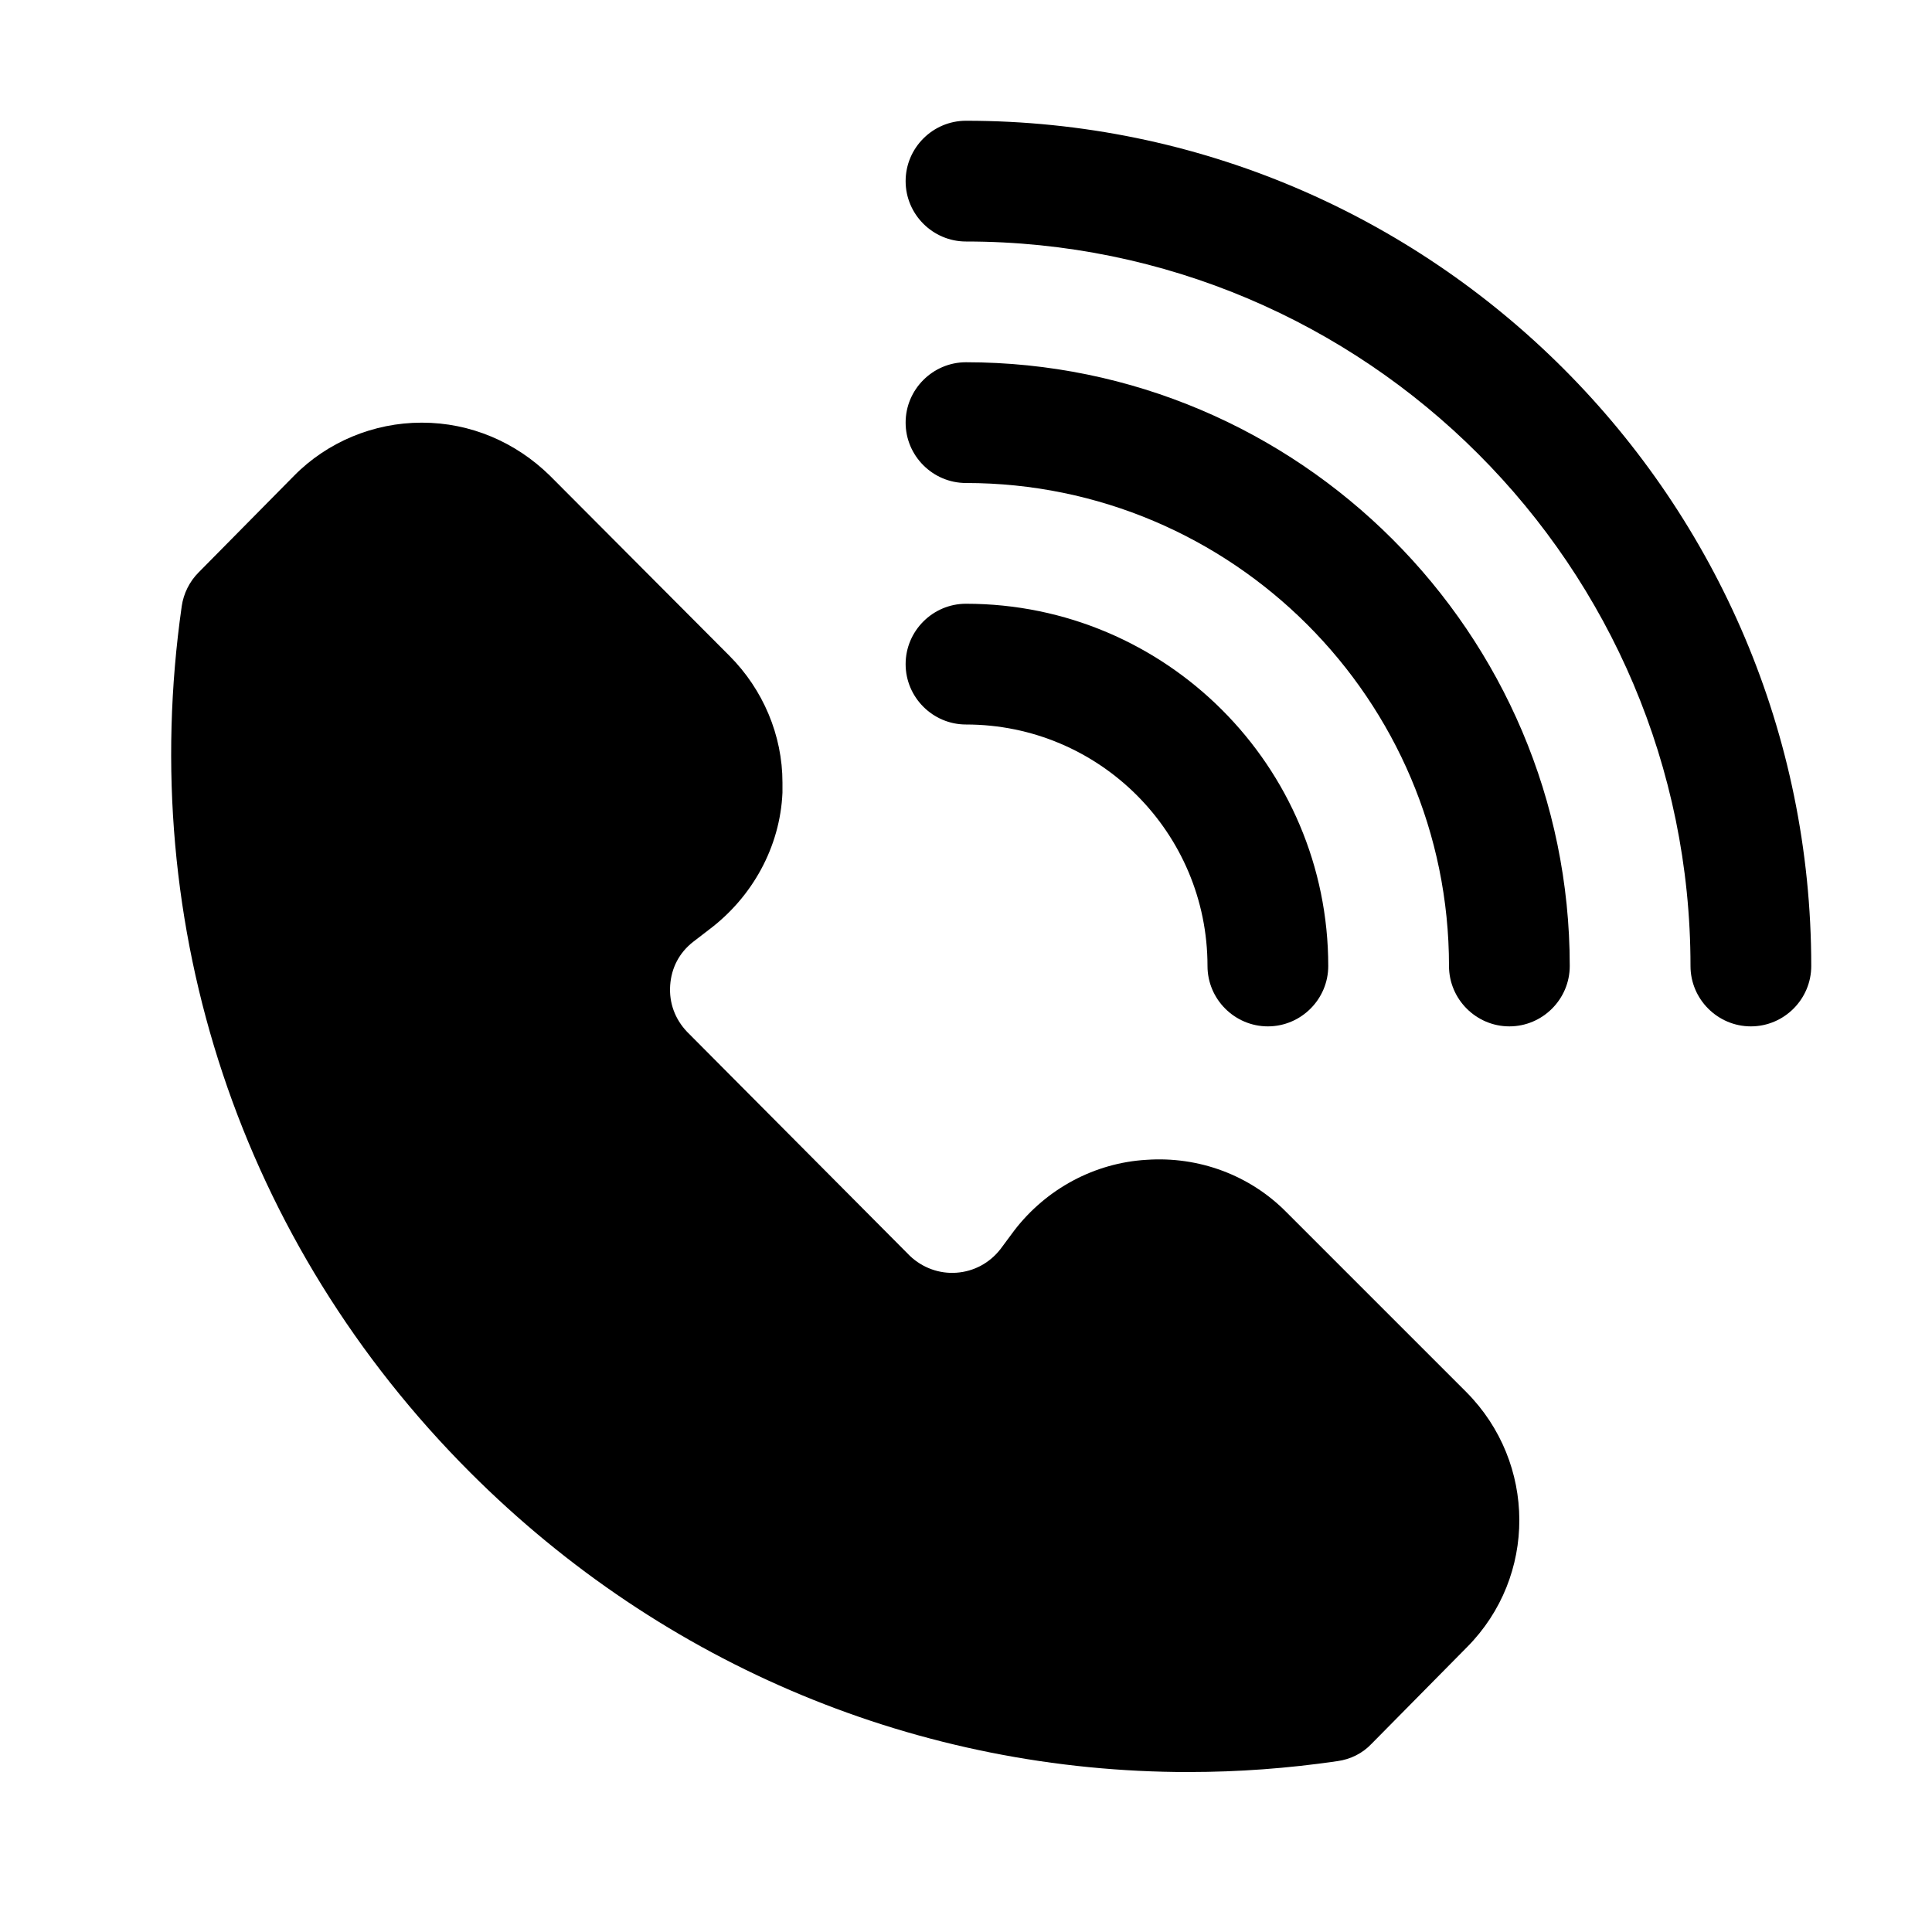 <?xml version="1.0" encoding="UTF-8"?> <svg xmlns="http://www.w3.org/2000/svg" viewBox="0 0 100 100" fill-rule="evenodd"><path d="m61.562 91.719c2.531 0 5.094-0.188 7.656-0.562 0.688-0.094 1.312-0.406 1.781-0.906l4.938-5c3.625-3.656 3.594-9.531-0.031-13.188l-9.312-9.312c-1.906-1.938-4.562-2.906-7.25-2.719-2.688 0.156-5.188 1.5-6.844 3.656l-0.719 0.969c-0.562 0.719-1.375 1.156-2.281 1.219-0.875 0.062-1.75-0.25-2.406-0.875l-11.531-11.594c-0.625-0.656-0.938-1.5-0.875-2.406s0.469-1.688 1.188-2.25l0.812-0.625c2.25-1.688 3.688-4.281 3.812-7.094v-0.531c0-2.438-1-4.812-2.75-6.562l-9.281-9.312c-1.781-1.75-4.125-2.75-6.625-2.75h-0.031c-2.469 0-4.875 1-6.594 2.75l-4.938 5c-0.469 0.469-0.781 1.094-0.875 1.75-2.375 16.625 3.062 32.969 14.938 44.844 10.031 10.031 23.281 15.5 37.188 15.5z"></path><path d="m50 6.25c-1.719 0-3.125 1.406-3.125 3.125s1.406 3.125 3.125 3.125c20.688 0 37.5 16.812 37.5 37.5 0 1.719 1.406 3.125 3.125 3.125s3.125-1.406 3.125-3.125c0-24.125-19.625-43.75-43.75-43.75z"></path><path d="m50 18.75c-1.719 0-3.125 1.406-3.125 3.125s1.406 3.125 3.125 3.125c13.781 0 25 11.219 25 25 0 1.719 1.406 3.125 3.125 3.125s3.125-1.406 3.125-3.125c0-17.219-14.031-31.25-31.25-31.25z"></path><path d="m50 37.5c6.906 0 12.5 5.594 12.5 12.5 0 1.719 1.406 3.125 3.125 3.125s3.125-1.406 3.125-3.125c0-10.344-8.406-18.75-18.75-18.75-1.719 0-3.125 1.406-3.125 3.125s1.406 3.125 3.125 3.125z"></path></svg> 